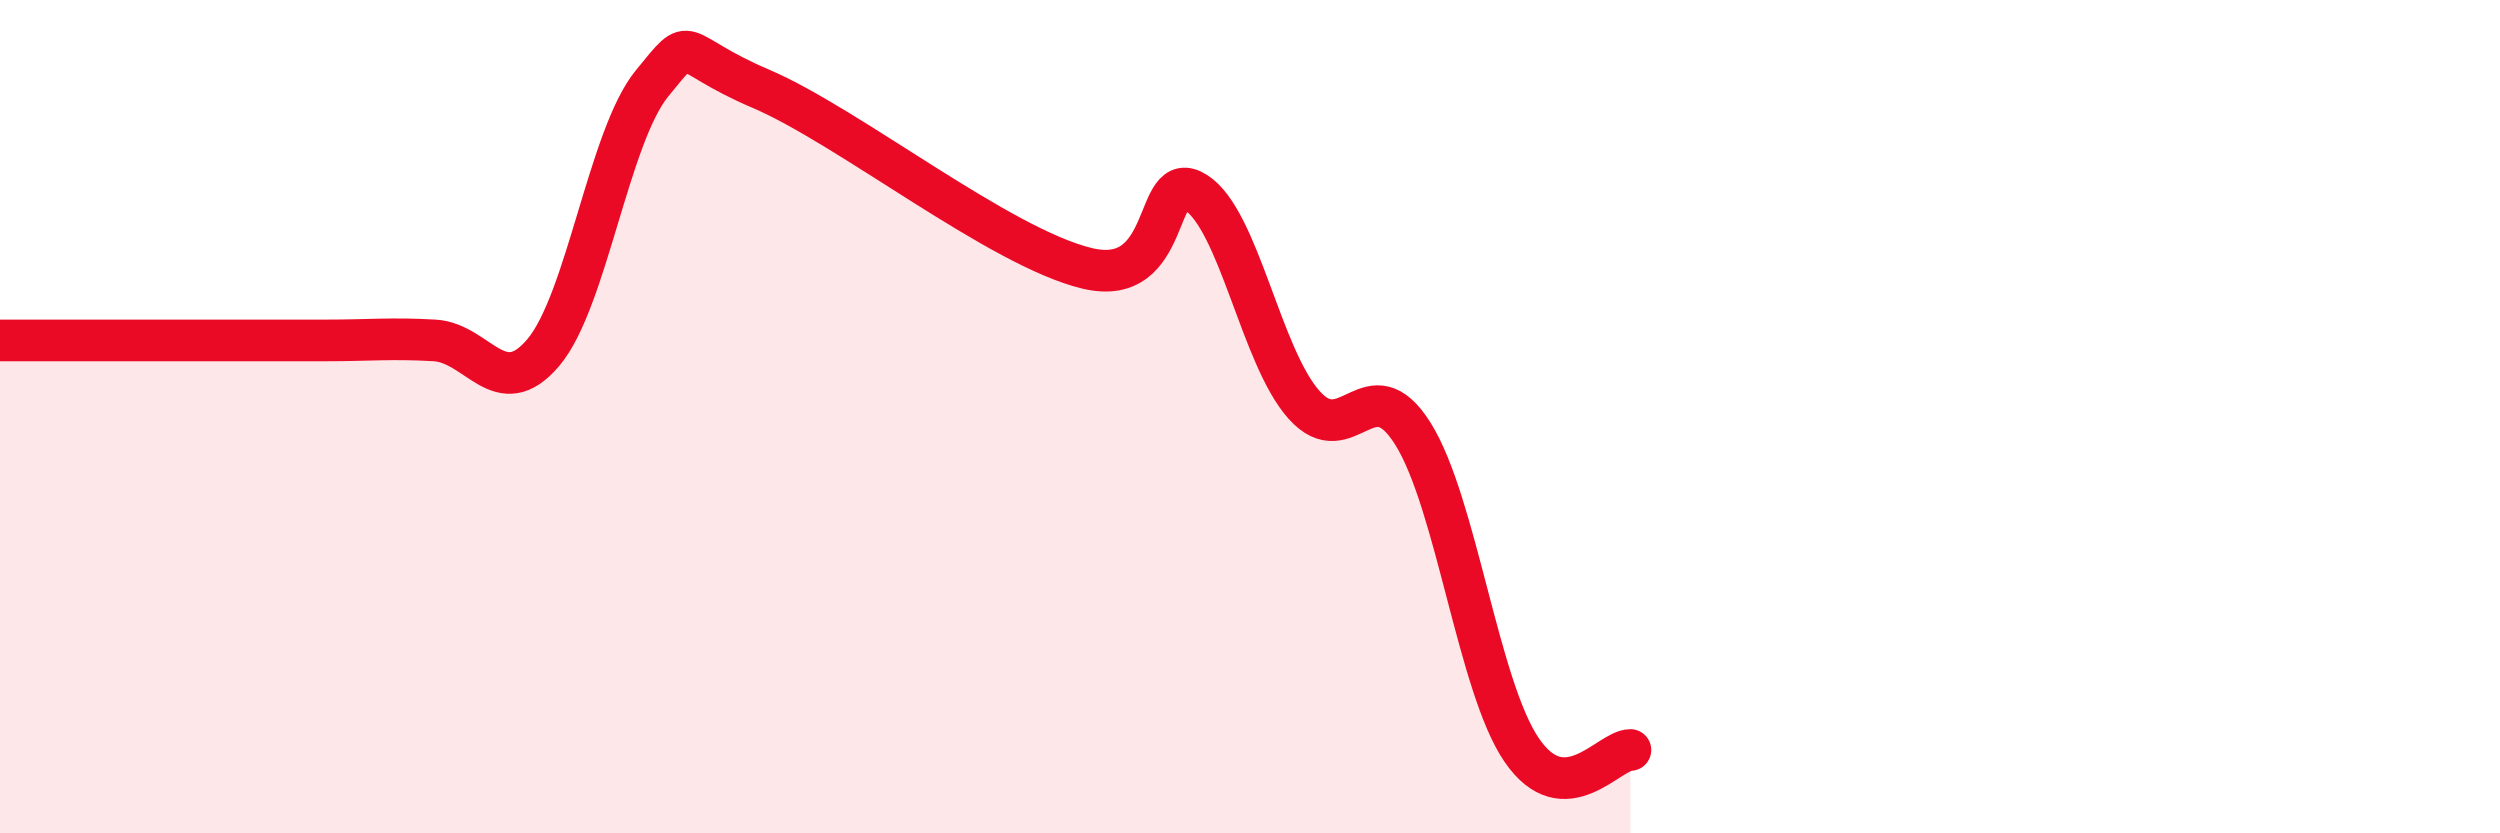 
    <svg width="60" height="20" viewBox="0 0 60 20" xmlns="http://www.w3.org/2000/svg">
      <path
        d="M 0,8.17 C 0.52,8.17 1.57,8.17 2.61,8.17 C 3.65,8.17 4.18,8.17 5.22,8.17 C 6.26,8.17 6.79,8.17 7.83,8.17 C 8.87,8.17 9.39,8.11 10.43,8.17 C 11.47,8.23 12,9.69 13.04,8.46 C 14.08,7.23 14.61,3.27 15.65,2 C 16.69,0.73 16.17,1.24 18.26,2.13 C 20.35,3.02 24,5.94 26.09,6.44 C 28.18,6.94 27.66,3.96 28.7,4.62 C 29.74,5.28 30.26,8.56 31.3,9.72 C 32.34,10.88 32.87,8.75 33.91,10.41 C 34.95,12.07 35.48,16.48 36.52,18 C 37.56,19.52 38.61,18 39.13,18L39.13 20L0 20Z"
        fill="#EB0A25"
        opacity="0.1"
        stroke-linecap="round"
        stroke-linejoin="round"
      />
      <path
        d="M 0,8.17 C 0.52,8.17 1.57,8.17 2.61,8.17 C 3.65,8.17 4.18,8.17 5.22,8.17 C 6.26,8.17 6.79,8.17 7.83,8.17 C 8.87,8.17 9.39,8.11 10.43,8.17 C 11.47,8.23 12,9.69 13.04,8.46 C 14.08,7.23 14.61,3.27 15.65,2 C 16.69,0.73 16.17,1.24 18.26,2.13 C 20.35,3.02 24,5.94 26.09,6.44 C 28.18,6.94 27.66,3.96 28.7,4.62 C 29.74,5.28 30.26,8.56 31.3,9.72 C 32.34,10.88 32.87,8.75 33.91,10.41 C 34.95,12.07 35.48,16.48 36.52,18 C 37.56,19.52 38.61,18 39.13,18"
        stroke="#EB0A25"
        stroke-width="1"
        fill="none"
        stroke-linecap="round"
        stroke-linejoin="round"
      />
    </svg>
  